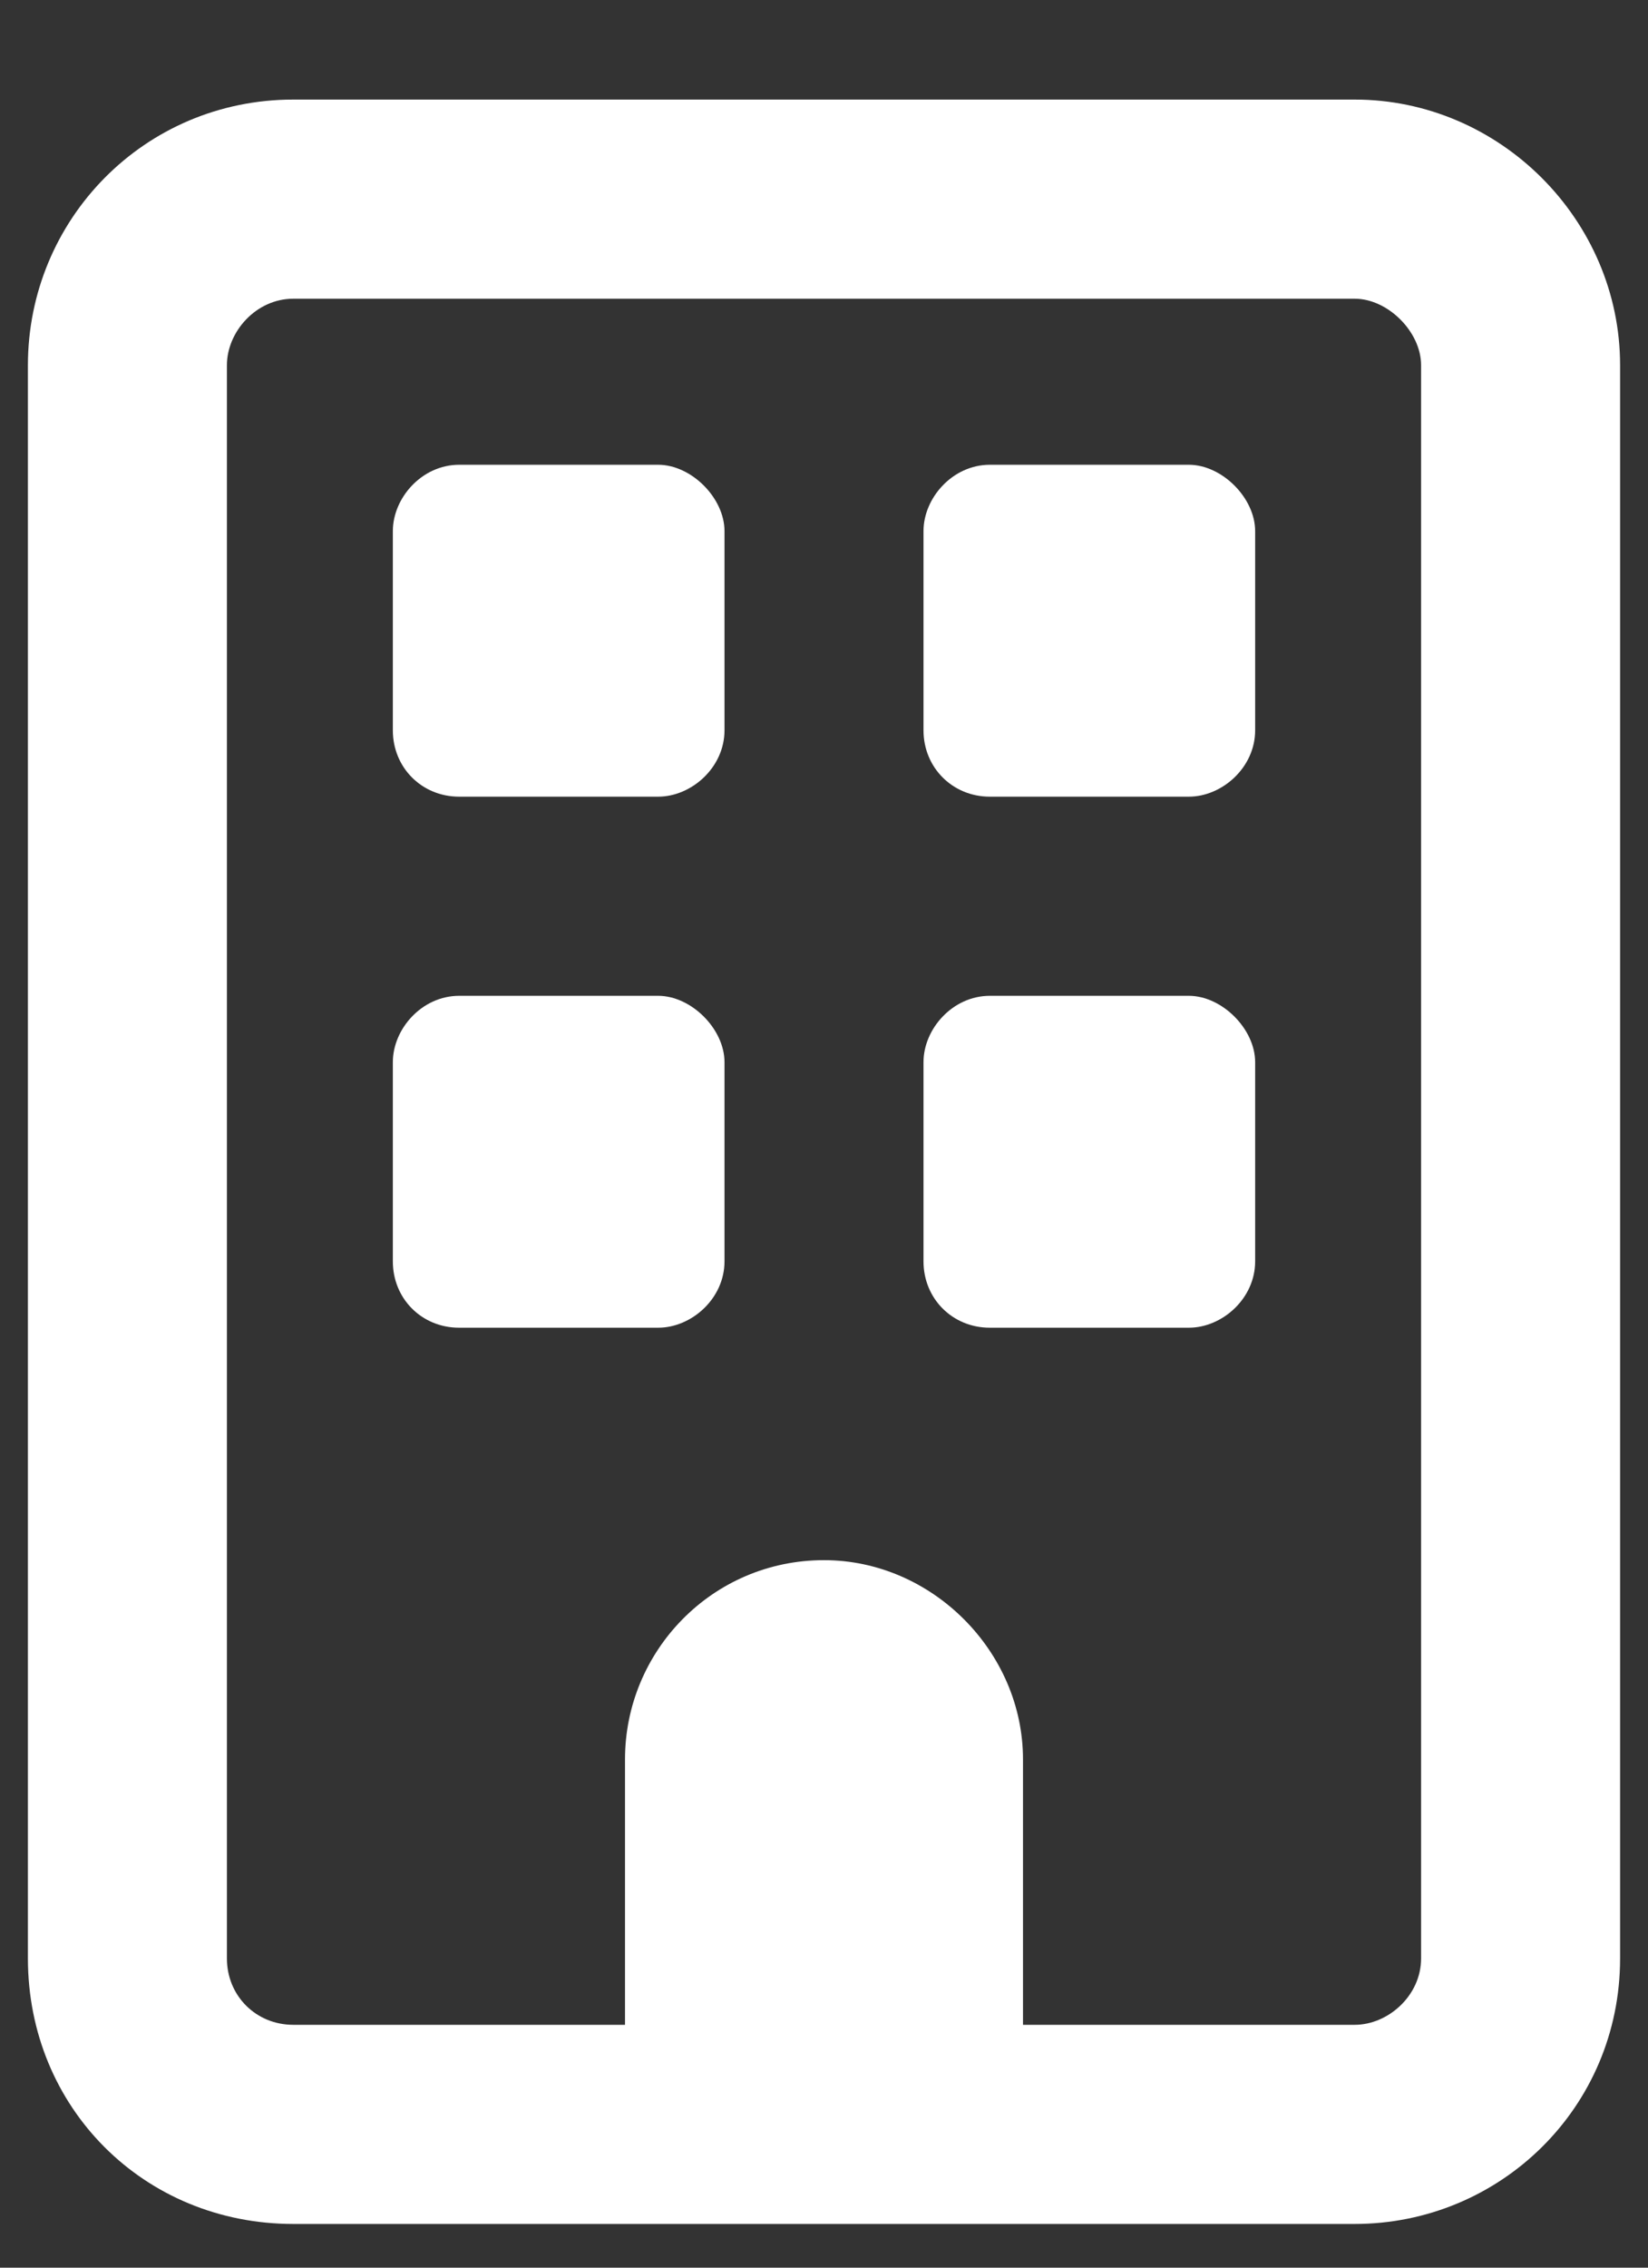 <?xml version="1.0" encoding="UTF-8"?>
<svg xmlns="http://www.w3.org/2000/svg" width="16" height="22" viewBox="0 0 16 22" fill="none">
  <rect x="0" y="0" width="16" height="22" fill="#333333" stroke="none"/>
  <path d="M3.814 5.153C3.814 4.831 4.095 4.509 4.458 4.509H6.39C6.712 4.509 7.034 4.831 7.034 5.153V7.085C7.034 7.447 6.712 7.729 6.39 7.729H4.458C4.095 7.729 3.814 7.447 3.814 7.085V5.153ZM11.542 4.509C11.864 4.509 12.186 4.831 12.186 5.153V7.085C12.186 7.447 11.864 7.729 11.542 7.729H9.61C9.248 7.729 8.966 7.447 8.966 7.085V5.153C8.966 4.831 9.248 4.509 9.61 4.509H11.542ZM3.814 10.305C3.814 9.983 4.095 9.661 4.458 9.661H6.39C6.712 9.661 7.034 9.983 7.034 10.305V12.237C7.034 12.6 6.712 12.881 6.39 12.881H4.458C4.095 12.881 3.814 12.6 3.814 12.237V10.305ZM11.542 9.661C11.864 9.661 12.186 9.983 12.186 10.305V12.237C12.186 12.6 11.864 12.881 11.542 12.881H9.61C9.248 12.881 8.966 12.6 8.966 12.237V10.305C8.966 9.983 9.248 9.661 9.61 9.661H11.542ZM0.271 3.543C0.271 2.134 1.398 0.966 2.848 0.966H13.152C14.561 0.966 15.729 2.134 15.729 3.543V19C15.729 20.449 14.561 21.576 13.152 21.576H2.848C1.398 21.576 0.271 20.449 0.271 19V3.543ZM2.203 3.543V19C2.203 19.362 2.485 19.644 2.848 19.644H6.068V17.068C6.068 16.021 6.913 15.136 8 15.136C9.047 15.136 9.932 16.021 9.932 17.068V19.644H13.152C13.475 19.644 13.797 19.362 13.797 19V3.543C13.797 3.22 13.475 2.898 13.152 2.898H2.848C2.485 2.898 2.203 3.22 2.203 3.543Z" fill="white"></path>
</svg>
